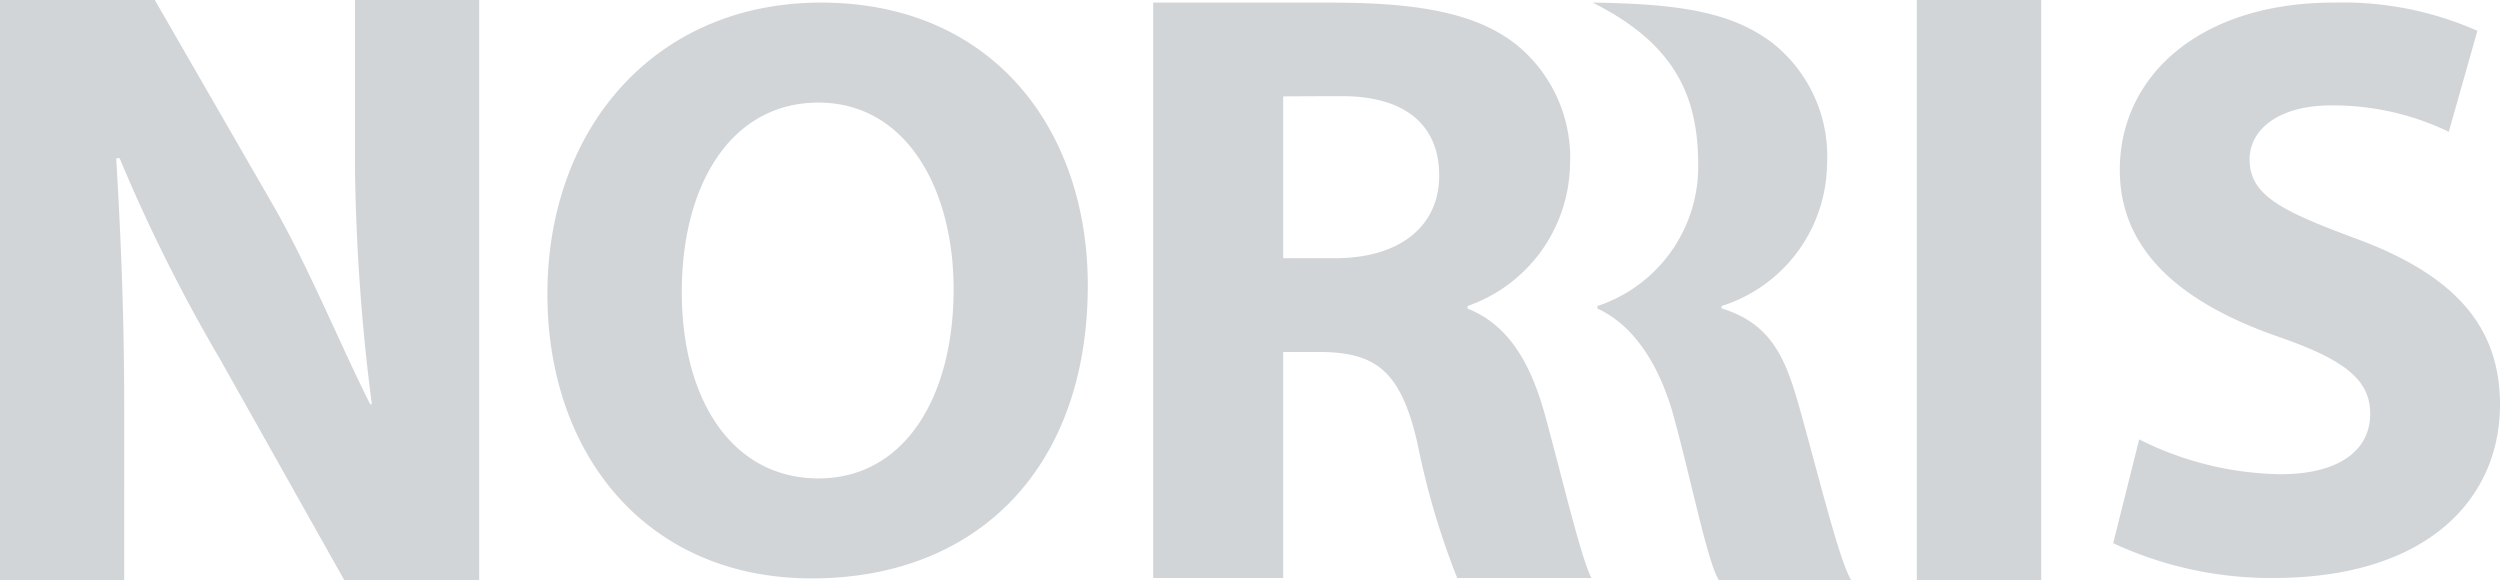 <svg xmlns="http://www.w3.org/2000/svg" width="125" height="29" viewBox="0 0 125 29">
<style>
	.cls-1 {
		fill: #d2d5d8;
		fill-rule: evenodd;
	}
</style>
<path id="Фигура_4" data-name="Фигура 4" class="cls-1" d="M1541,7050v-29h7.74l6.03,10.46c1.72,3.03,3.4,7.12,4.74,9.75h0.08a101.741,101.741,0,0,1-.84-11.69V7021h6.21v29h-6.75l-6.19-11.01a83.115,83.115,0,0,1-5.04-10.08h-0.17c0.21,3.51.4,7.64,0.4,12.33V7050H1541Zm54.39-14.74c0,9.16-5.54,14.66-13.8,14.66-8.3,0-13.22-6.24-13.22-14.21,0-8.34,5.42-14.58,13.68-14.58C1590.68,7021.13,1595.39,7027.53,1595.39,7035.26Zm-20.3.33c0,5.49,2.58,9.33,6.83,9.33,4.3,0,6.76-4.05,6.76-9.46,0-5.04-2.38-9.33-6.76-9.33C1577.59,7026.13,1575.09,7030.18,1575.09,7035.59Zm56,6.21c-0.73-2.64-1.35-4.57-4.01-5.38v-0.12a7.535,7.535,0,0,0,5.27-7.03,7.228,7.228,0,0,0-2.65-6.06c-2.06-1.62-4.76-2.02-9.07-2.08,4.24,2.12,5.28,4.82,5.28,8.14a7.342,7.342,0,0,1-5.04,7.03v0.13c1.77,0.8,3.08,2.74,3.81,5.37,0.9,3.29,1.7,7.32,2.26,8.2h6.62C1633,7049.12,1632,7045.08,1631.09,7041.8Zm-12.84-.05c-0.73-2.64-1.85-4.52-3.87-5.32v-0.13a7.631,7.631,0,0,0,5.12-7.03,7.282,7.282,0,0,0-2.71-6.06c-1.81-1.42-4.35-1.95-7.83-2.06h-0.02c-0.49-.01-1.01-0.02-1.54-0.02h-8.74v28.77h6.5v-11.3h1.94c2.72,0.04,3.96.98,4.78,4.6a38.794,38.794,0,0,0,1.98,6.7h6.71C1620.02,7048.79,1619.15,7045.04,1618.25,7041.75Zm-10.5-7.84h-2.59v-8.09s1.27-.01,2.97-0.01c3.02,0,4.83,1.36,4.83,3.97C1612.96,7032.29,1611.02,7033.91,1607.75,7033.91Zm35.31-12.91v29h-6.22v-29h6.22Zm4.9,21.97a16.223,16.223,0,0,0,7.07,1.74c2.93,0,4.48-1.2,4.48-3.02,0-1.74-1.34-2.74-4.73-3.9-4.69-1.66-7.79-4.23-7.79-8.29,0-4.76,4.07-8.37,10.68-8.37a16.635,16.635,0,0,1,7.2,1.41l-1.43,5.05a13.361,13.361,0,0,0-5.85-1.32c-2.77,0-4.11,1.28-4.11,2.69,0,1.79,1.55,2.57,5.24,3.94,4.98,1.82,7.28,4.39,7.28,8.33,0,4.69-3.6,8.67-11.34,8.67a18.7,18.7,0,0,1-8-1.74Z" transform="translate(-1541 -7021)"/>
</svg>